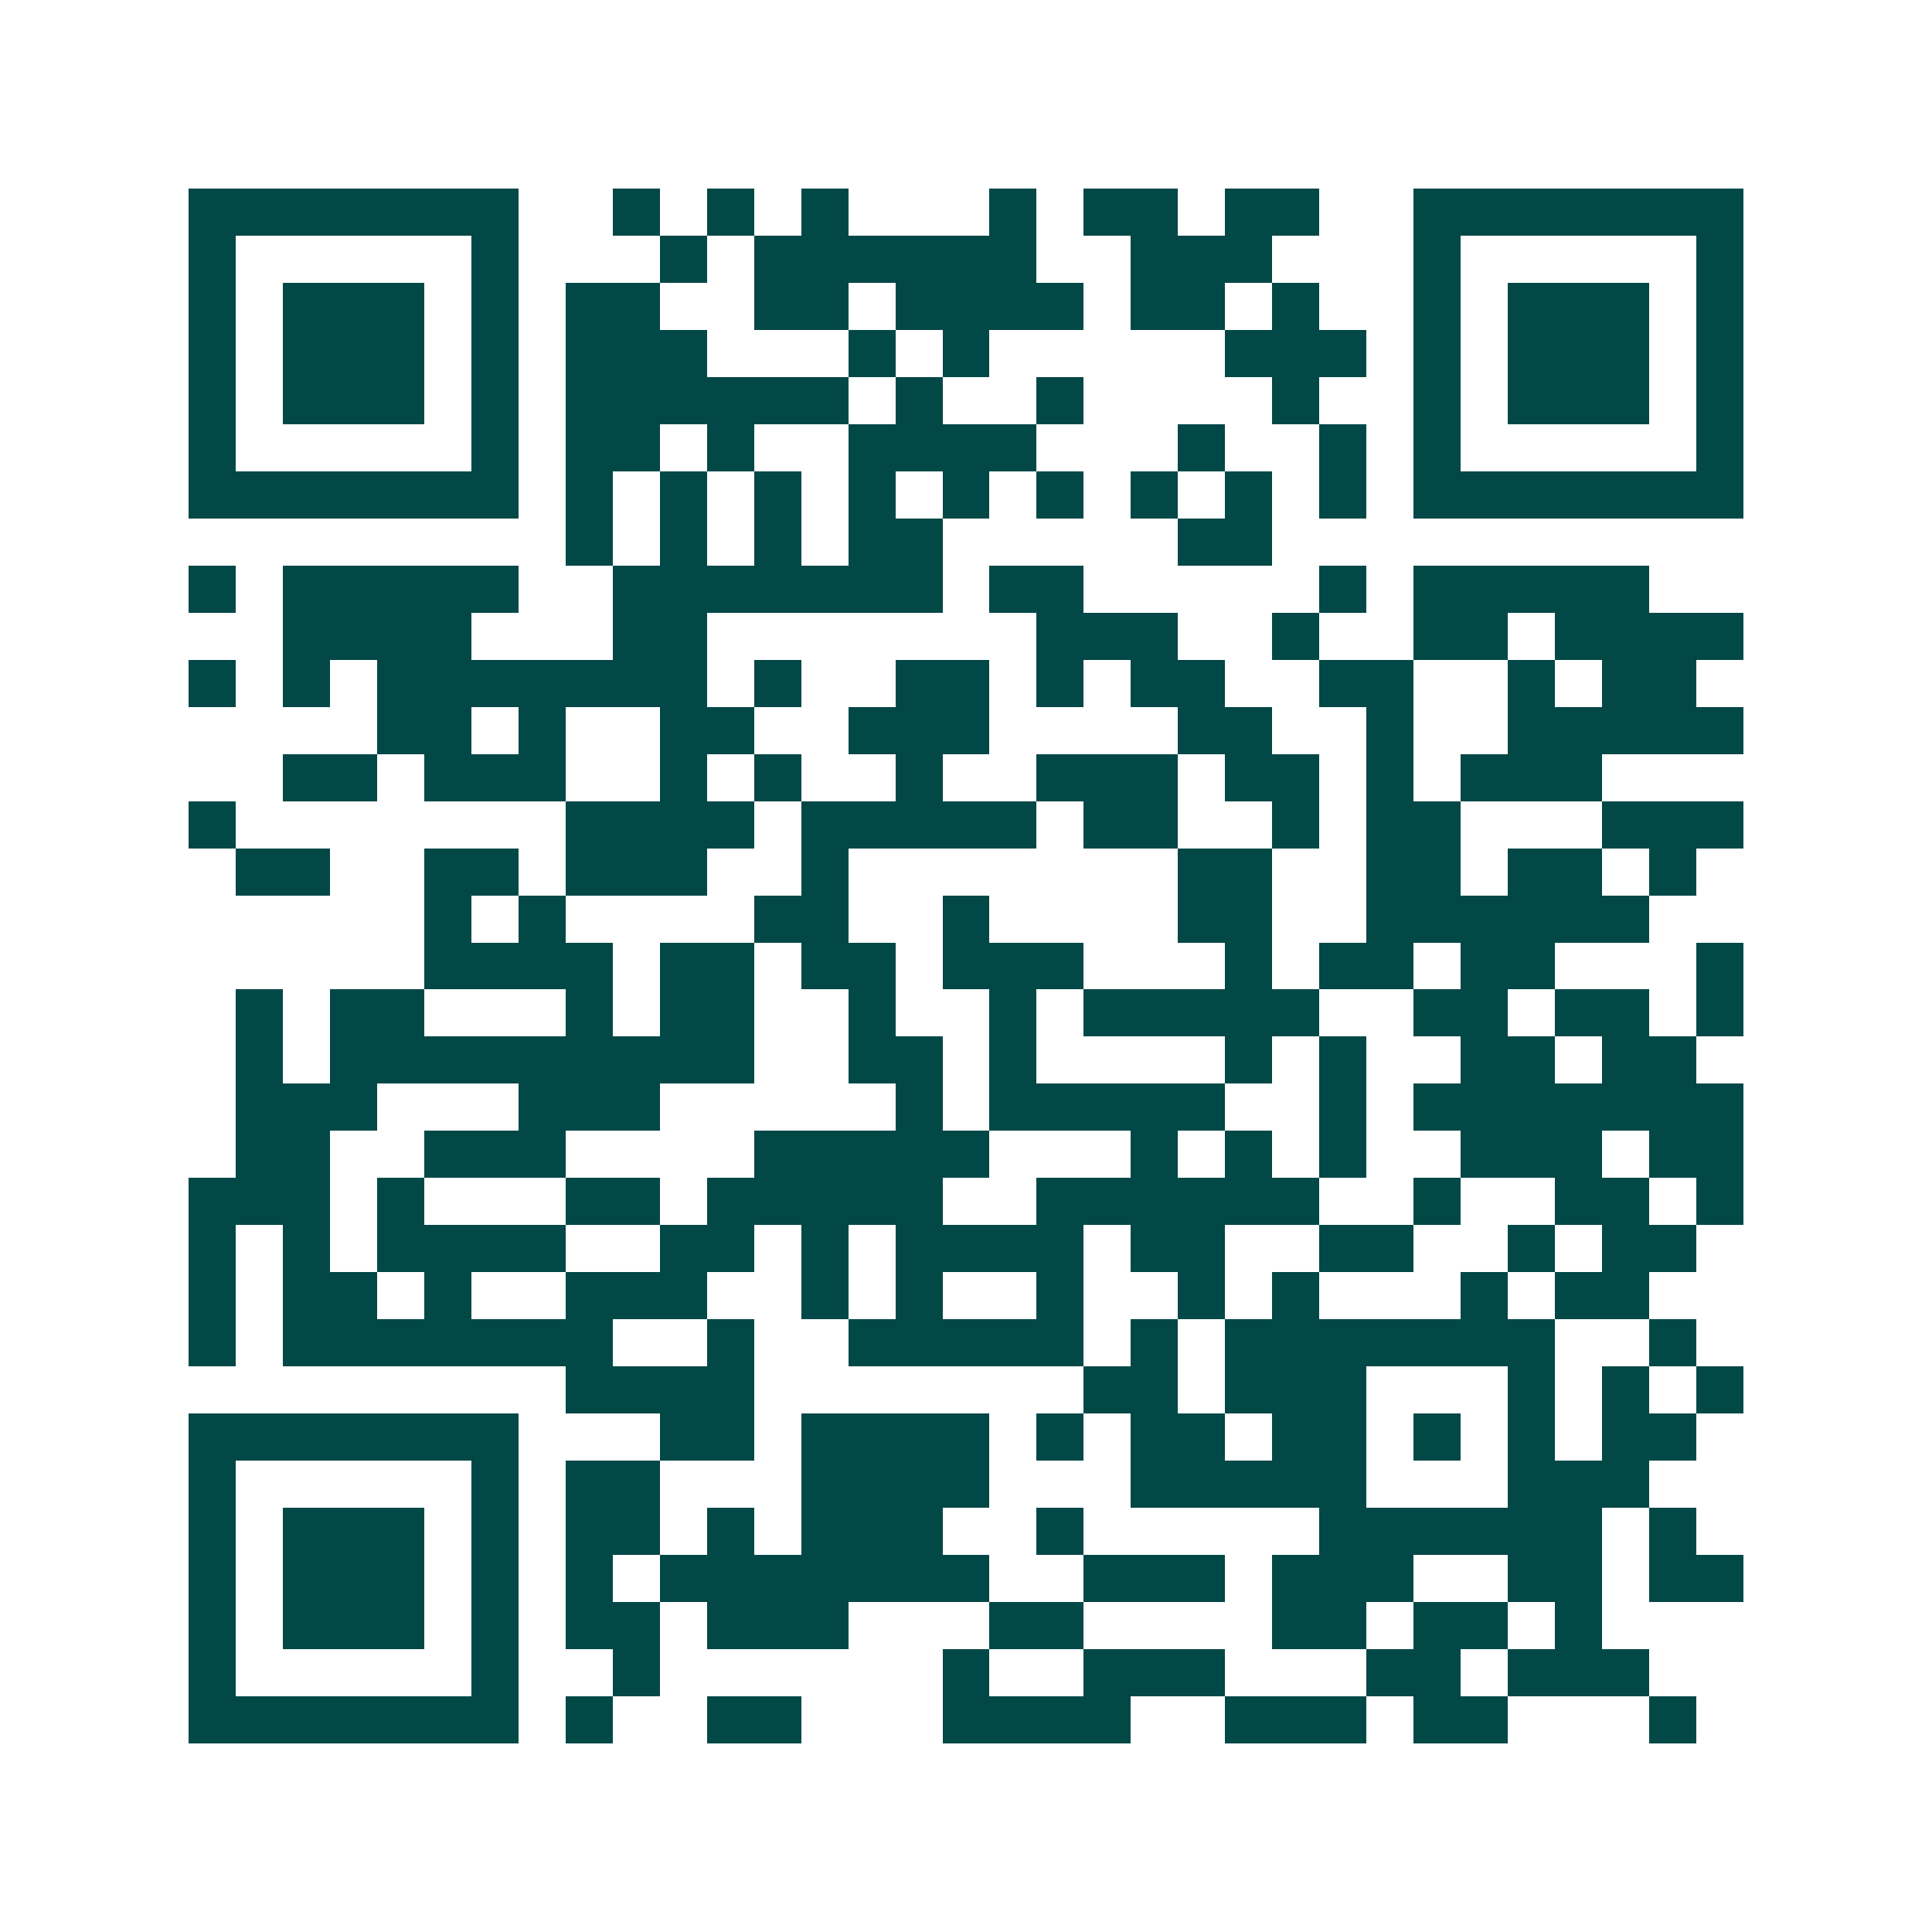 <svg xmlns="http://www.w3.org/2000/svg" width="200" height="200" viewBox="0 0 41 41" shape-rendering="crispEdges"><path fill="#ffffff" d="M0 0h41v41H0z"/><path stroke="#014847" d="M4 4.5h7m2 0h1m1 0h1m1 0h1m3 0h1m1 0h2m1 0h2m2 0h7M4 5.5h1m5 0h1m3 0h1m1 0h6m2 0h3m3 0h1m5 0h1M4 6.5h1m1 0h3m1 0h1m1 0h2m2 0h2m1 0h4m1 0h2m1 0h1m2 0h1m1 0h3m1 0h1M4 7.5h1m1 0h3m1 0h1m1 0h3m3 0h1m1 0h1m5 0h3m1 0h1m1 0h3m1 0h1M4 8.5h1m1 0h3m1 0h1m1 0h6m1 0h1m2 0h1m4 0h1m2 0h1m1 0h3m1 0h1M4 9.5h1m5 0h1m1 0h2m1 0h1m2 0h4m3 0h1m2 0h1m1 0h1m5 0h1M4 10.5h7m1 0h1m1 0h1m1 0h1m1 0h1m1 0h1m1 0h1m1 0h1m1 0h1m1 0h1m1 0h7M12 11.5h1m1 0h1m1 0h1m1 0h2m5 0h2M4 12.5h1m1 0h5m2 0h7m1 0h2m5 0h1m1 0h5M6 13.5h4m3 0h2m7 0h3m2 0h1m2 0h2m1 0h4M4 14.5h1m1 0h1m1 0h7m1 0h1m2 0h2m1 0h1m1 0h2m2 0h2m2 0h1m1 0h2M8 15.5h2m1 0h1m2 0h2m2 0h3m4 0h2m2 0h1m2 0h5M6 16.5h2m1 0h3m2 0h1m1 0h1m2 0h1m2 0h3m1 0h2m1 0h1m1 0h3M4 17.5h1m7 0h4m1 0h5m1 0h2m2 0h1m1 0h2m3 0h3M5 18.5h2m2 0h2m1 0h3m2 0h1m7 0h2m2 0h2m1 0h2m1 0h1M9 19.5h1m1 0h1m4 0h2m2 0h1m4 0h2m2 0h6M9 20.5h4m1 0h2m1 0h2m1 0h3m3 0h1m1 0h2m1 0h2m3 0h1M5 21.5h1m1 0h2m3 0h1m1 0h2m2 0h1m2 0h1m1 0h5m2 0h2m1 0h2m1 0h1M5 22.5h1m1 0h9m2 0h2m1 0h1m4 0h1m1 0h1m2 0h2m1 0h2M5 23.5h3m3 0h3m5 0h1m1 0h5m2 0h1m1 0h7M5 24.5h2m2 0h3m4 0h5m3 0h1m1 0h1m1 0h1m2 0h3m1 0h2M4 25.5h3m1 0h1m3 0h2m1 0h5m2 0h6m2 0h1m2 0h2m1 0h1M4 26.5h1m1 0h1m1 0h4m2 0h2m1 0h1m1 0h4m1 0h2m2 0h2m2 0h1m1 0h2M4 27.5h1m1 0h2m1 0h1m2 0h3m2 0h1m1 0h1m2 0h1m2 0h1m1 0h1m3 0h1m1 0h2M4 28.5h1m1 0h7m2 0h1m2 0h5m1 0h1m1 0h7m2 0h1M12 29.5h4m7 0h2m1 0h3m3 0h1m1 0h1m1 0h1M4 30.5h7m3 0h2m1 0h4m1 0h1m1 0h2m1 0h2m1 0h1m1 0h1m1 0h2M4 31.5h1m5 0h1m1 0h2m3 0h4m3 0h5m3 0h3M4 32.5h1m1 0h3m1 0h1m1 0h2m1 0h1m1 0h3m2 0h1m5 0h6m1 0h1M4 33.5h1m1 0h3m1 0h1m1 0h1m1 0h7m2 0h3m1 0h3m2 0h2m1 0h2M4 34.5h1m1 0h3m1 0h1m1 0h2m1 0h3m3 0h2m4 0h2m1 0h2m1 0h1M4 35.5h1m5 0h1m2 0h1m6 0h1m2 0h3m3 0h2m1 0h3M4 36.5h7m1 0h1m2 0h2m3 0h4m2 0h3m1 0h2m3 0h1"/></svg>
